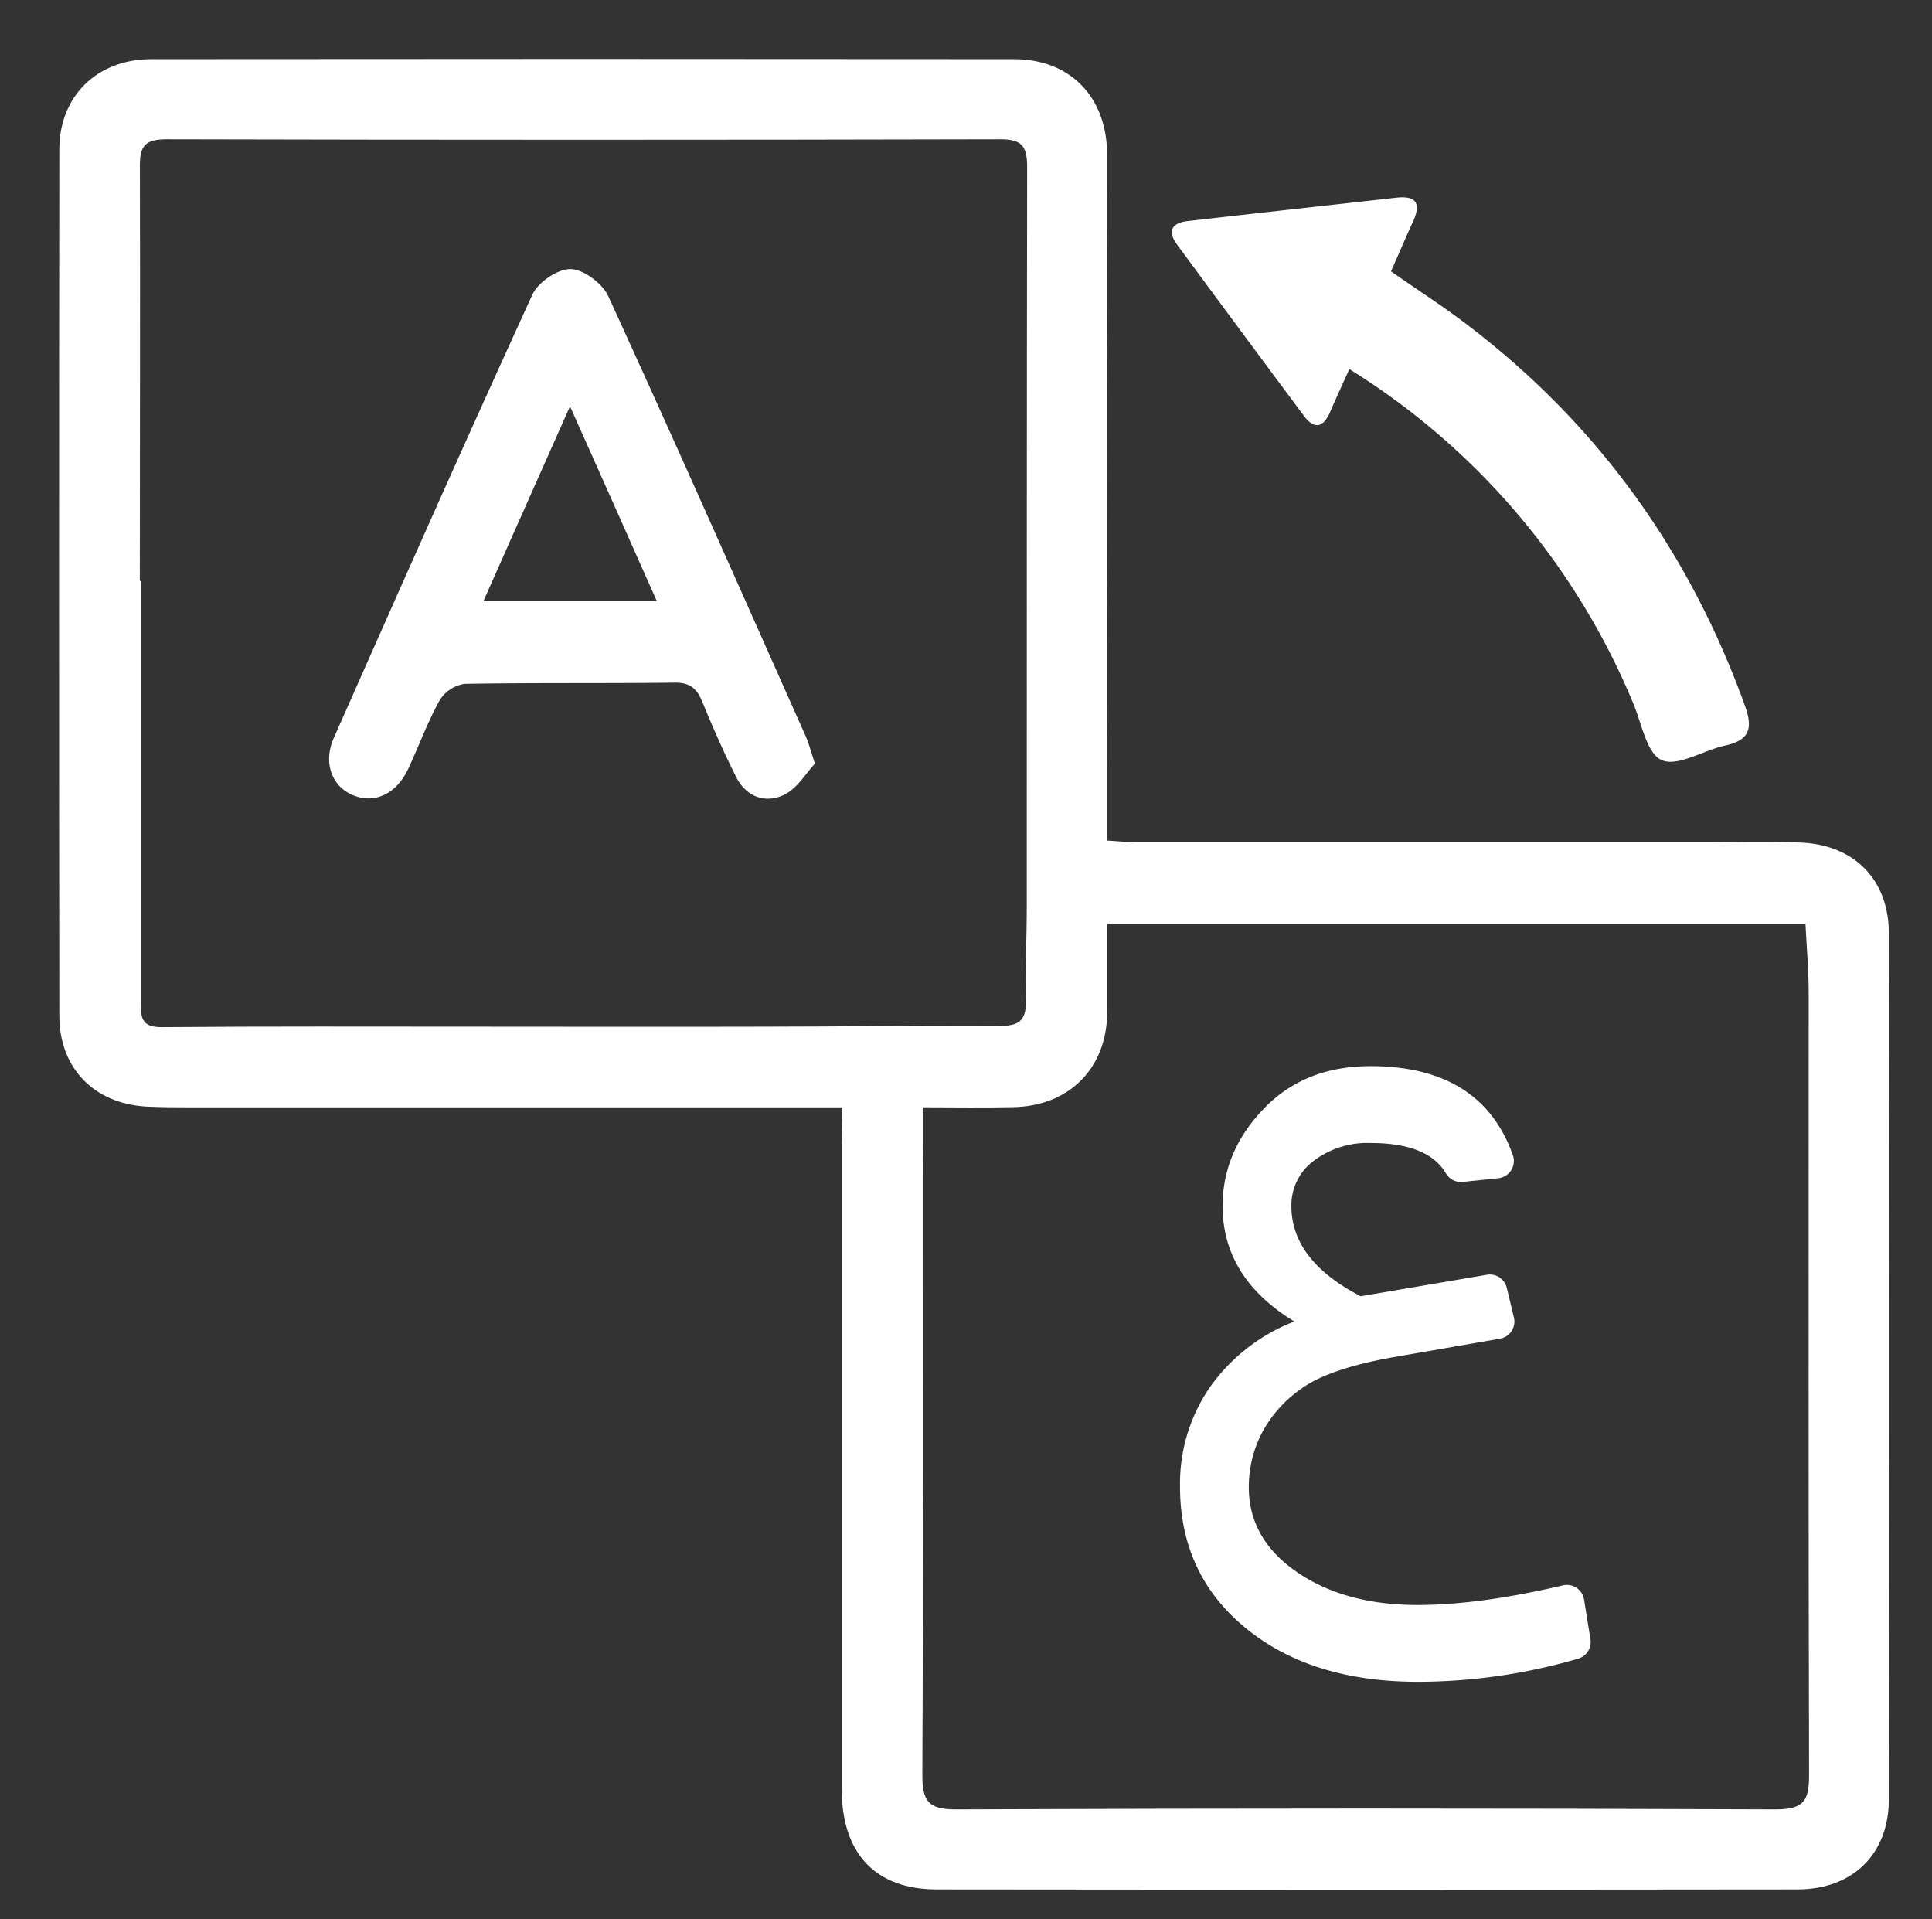 <svg id="Layer_1" data-name="Layer 1" xmlns="http://www.w3.org/2000/svg" viewBox="0 0 359.28 356.89"><rect x="0" y="0" width="359.28" height="356.89" fill="#333333" stroke="none"/><defs><style>.cls-1{fill:#fff;}</style></defs><path class="cls-1" d="M156.6,205.91H35.53c-2.84,0-5.67,0-8.5-.15-9.65-.63-16-7.21-16-16.91q-.09-80.48,0-161C11,17.89,18.05,11,28.12,11q80.23-.08,160.46,0c10.45,0,17.29,7.05,17.3,17.76q.08,60,0,120v7.54c2,.12,3.73.31,5.47.31q52.74,0,105.47,0c6,0,12-.16,17.94.06,10,.36,16.48,6.85,16.5,16.86q.12,80.49,0,161c0,10.23-6.7,16.8-17,16.81q-80,.09-160,0c-11.5,0-17.73-6.68-17.74-18.71q0-60,0-120ZM26,108h.17q0,39.23,0,78.44c0,2.91.23,4.59,3.92,4.56,19.62-.17,39.24-.09,58.86-.09,17.46,0,34.92.05,52.38,0,15,0,29.95-.24,44.93-.16,3.61,0,4.58-1.4,4.51-4.75-.13-5.82.17-11.65.17-17.48,0-45.82,0-91.65.07-137.47,0-3.88-1-5.16-5-5.15q-77.48.19-155,0c-4,0-5.06,1.18-5,5.11C26.09,56.68,26,82.34,26,108Zm145.64,97.9v6.2c0,39.31.07,78.62-.12,117.92,0,4.94,1.11,6.46,6.31,6.44q76.2-.31,152.4,0c5.38,0,6.2-1.75,6.19-6.53-.14-48.44-.05-96.88-.07-145.33,0-4.24-.39-8.48-.6-12.86H205.9c0,5.71,0,11.15,0,16.59-.1,10.4-7.17,17.43-17.65,17.55C182.94,206,177.64,205.9,171.65,205.9Z"/><path class="cls-1" d="M250.93,68.63c-1.37,3.05-2.49,5.44-3.53,7.87-1.3,3.06-3,3.46-5,.72Q230.61,61.38,218.9,45.5c-1.86-2.53-1-4.06,2-4.39,12.9-1.48,25.8-2.89,38.7-4.34,4.16-.47,4.61,1.37,3.07,4.68-1.34,2.85-2.53,5.77-4,9,4.26,3,8.53,5.74,12.63,8.77,25.05,18.59,42.61,42.69,53.19,72,1.58,4.4.77,6.44-3.74,7.43-4,.88-8.79,4-11.74,2.69-2.78-1.21-3.71-6.83-5.3-10.58A133.17,133.17,0,0,0,250.93,68.63Z"/><path class="cls-1" d="M151.55,142c-1.67,1.76-3.31,4.65-5.78,5.82-3.45,1.64-7,.36-8.86-3.31-2.31-4.6-4.39-9.33-6.35-14.1-1-2.46-2.34-3.51-5.17-3.47-13,.16-26,0-39,.22a6.64,6.64,0,0,0-4.65,3.1c-2.25,4.06-3.85,8.47-5.82,12.69-2.24,4.79-6.41,6.66-10.48,4.83-3.82-1.71-5.36-6.07-3.35-10.6,12.19-27.51,24.37-55,36.91-82.39,1.06-2.31,4.7-4.79,7.1-4.75s5.89,2.62,7,5c12.47,27.2,24.57,54.57,36.75,81.91C150.38,138.13,150.7,139.43,151.55,142ZM106,75.55c-5.69,12.79-10.82,24.33-16.09,36.2h32.22C116.83,99.82,111.72,88.35,106,75.55Z"/><path class="cls-1" d="M295.76,304.79a3.24,3.24,0,0,1-2.29,3.64,107.06,107.06,0,0,1-29.77,4.3q-19.86,0-32.06-10t-12.2-26.3a31.65,31.65,0,0,1,5.57-18.5,34.53,34.53,0,0,1,15.68-12.2q-13.33-8.13-13.33-21.47,0-10.11,7.62-18.06t19.85-7.95q20.66,0,26.51,16.58a3.22,3.22,0,0,1-2.72,4.26l-6.62.69a3.25,3.25,0,0,1-3.13-1.62q-3.3-5.62-14-5.62a16.5,16.5,0,0,0-10.55,3.3,10.27,10.27,0,0,0-4.17,8.42q0,10.11,12.89,16.78l23.48-4a3.24,3.24,0,0,1,3.68,2.42l1.33,5.53a3.23,3.23,0,0,1-2.58,3.94l-19.83,3.44q-11.94,2.12-17.07,5.82a23.24,23.24,0,0,0-7.47,8.43,21.93,21.93,0,0,0-2.35,9.92q0,9.6,8.9,15.75t22.46,6.16q11.52,0,27.06-3.65a3.23,3.23,0,0,1,3.92,2.61Z"/></svg>